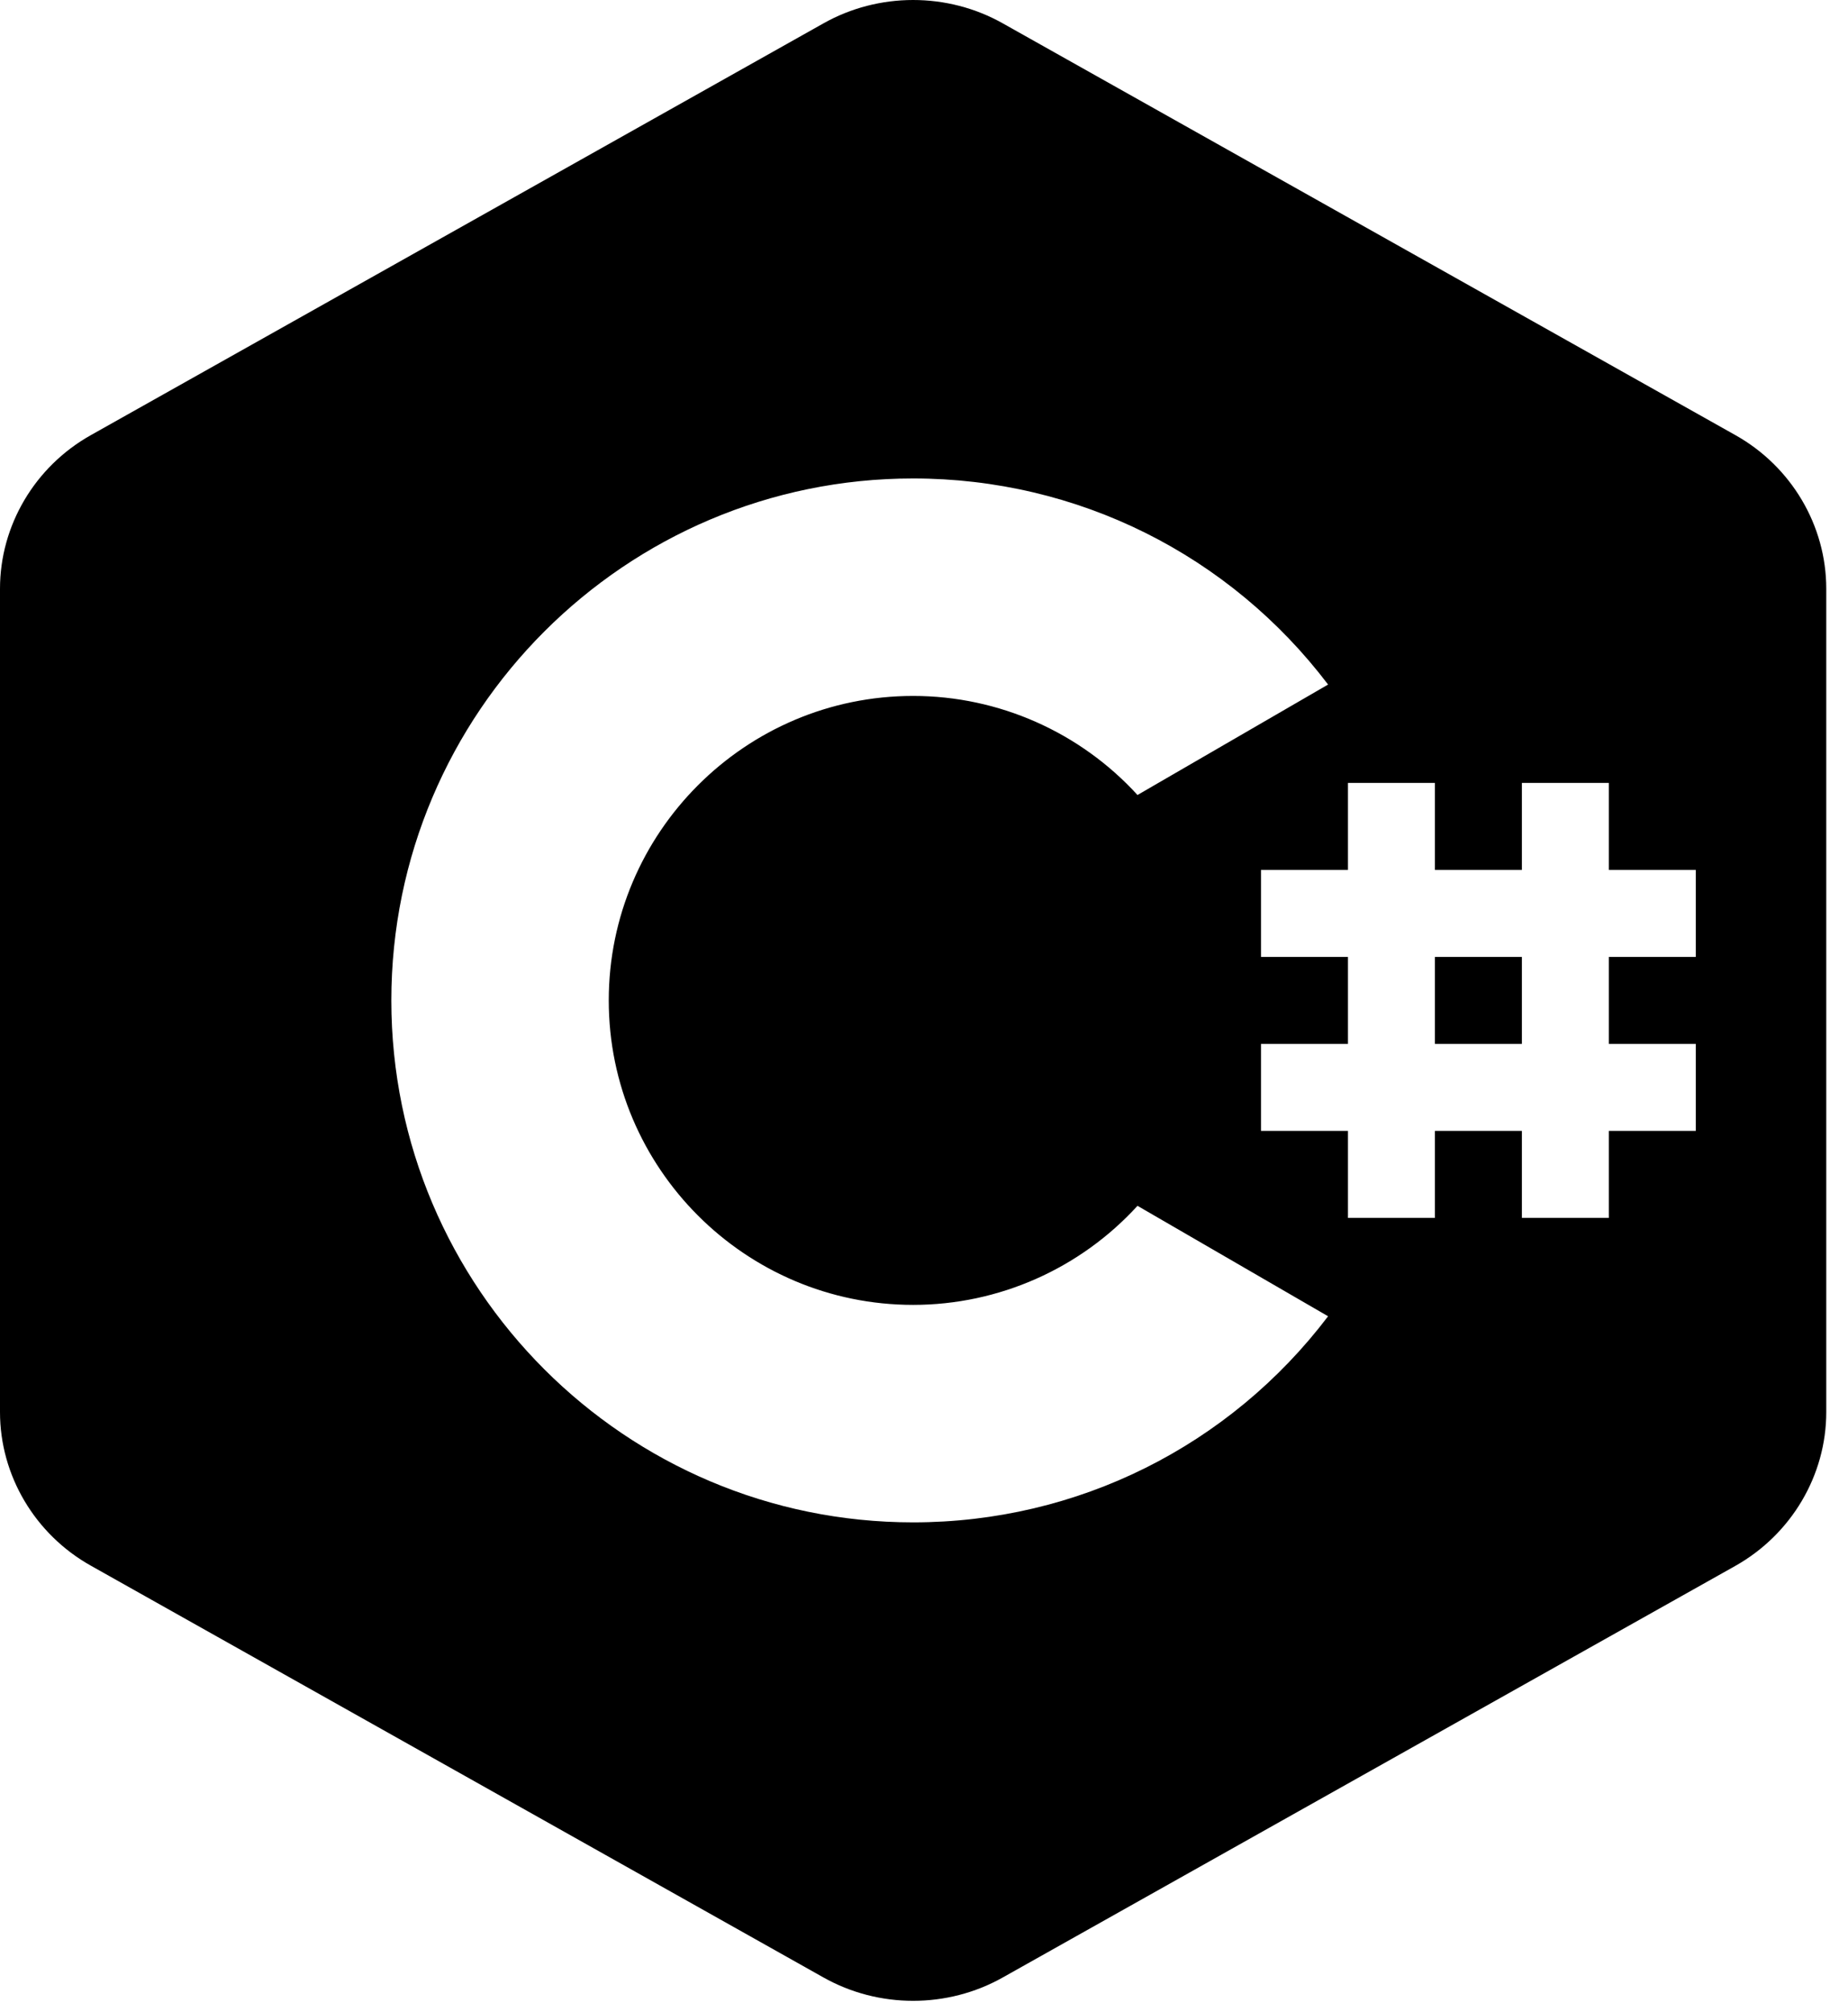 <svg width="68" height="74" viewBox="0 0 68 74" fill="none" xmlns="http://www.w3.org/2000/svg">
  <path
    d="M33.6 0C32.456 0 31.312 0.288 30.294 0.863L3.344 16.006C1.281 17.163 0 19.331 0 21.656V51.944C0 54.269 1.281 56.438 3.344 57.594L30.294 72.737C31.312 73.312 32.456 73.6 33.6 73.6C34.744 73.6 35.888 73.312 36.906 72.737L63.856 57.6C65.919 56.438 67.2 54.269 67.2 51.944V21.656C67.2 19.331 65.919 17.163 63.856 16.006L36.906 0.863C35.888 0.288 34.744 0 33.6 0ZM33.6 17.6C39.65 17.6 45.244 20.406 48.869 25.181L41.856 29.244C39.75 26.938 36.756 25.6 33.6 25.6C27.425 25.6 22.4 30.625 22.4 36.8C22.4 42.975 27.425 48 33.6 48C36.756 48 39.75 46.663 41.856 44.356L48.869 48.419C45.244 53.194 39.65 56 33.6 56C23.012 56 14.4 47.388 14.4 36.8C14.4 26.212 23.012 17.6 33.6 17.6ZM49.6 28.8H52.8V32H56V28.8H59.2V32H62.4V35.2H59.2V38.4H62.4V41.6H59.2V44.8H56V41.6H52.8V44.8H49.6V41.6H46.4V38.4H49.6V35.2H46.4V32H49.6V28.8ZM52.8 35.2V38.4H56V35.2H52.8Z"
    fill="black" />
</svg>